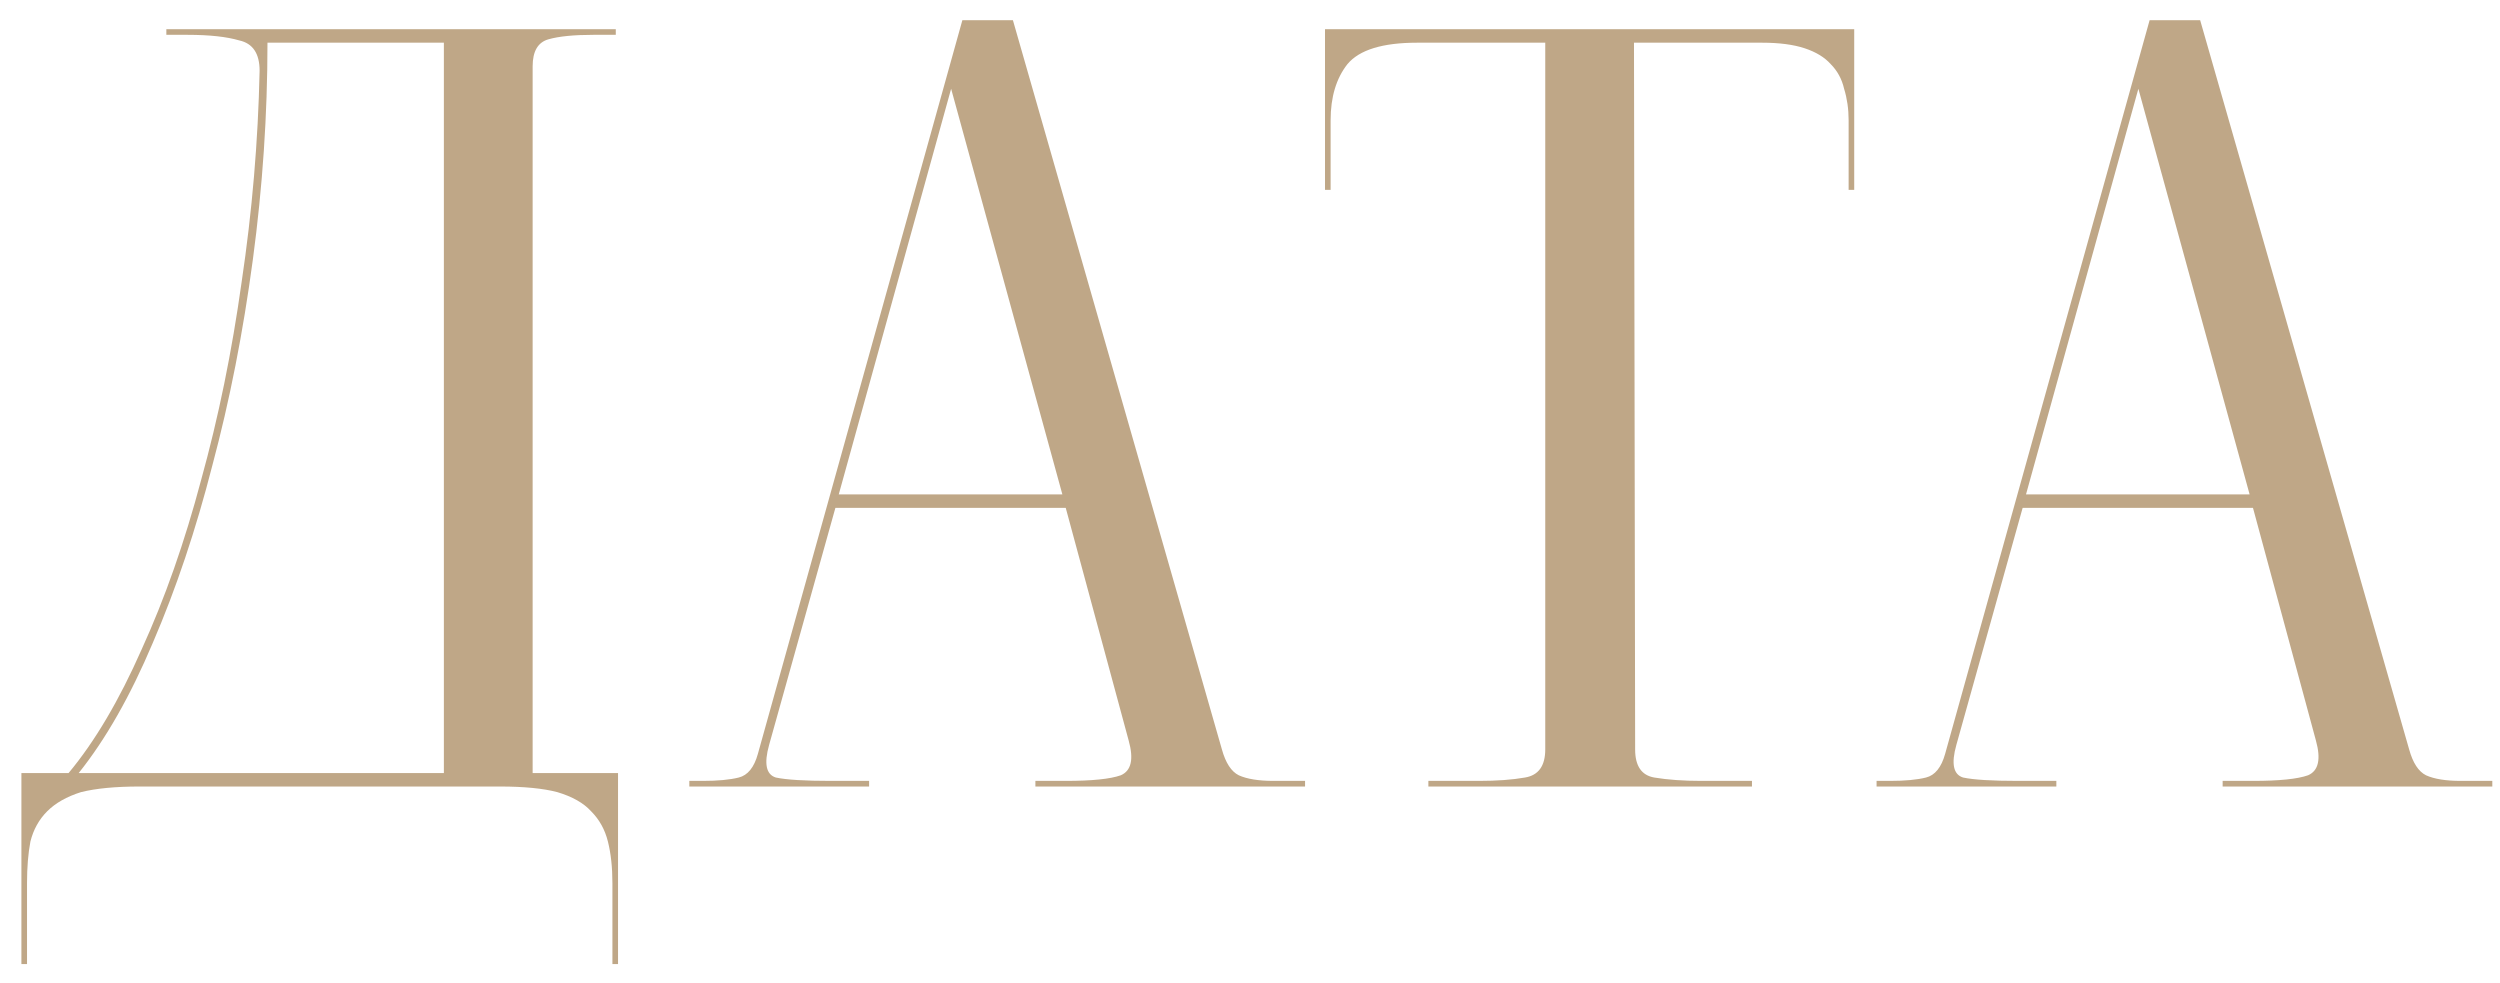 <?xml version="1.0" encoding="UTF-8"?> <svg xmlns="http://www.w3.org/2000/svg" width="89" height="35" viewBox="0 0 89 35" fill="none"> <path d="M15.802 27.52V1.52H9.522C9.522 4.08 9.349 6.653 9.002 9.24C8.656 11.827 8.176 14.267 7.562 16.56C6.976 18.853 6.269 20.96 5.442 22.88C4.642 24.773 3.762 26.32 2.802 27.52H15.802ZM21.802 34.32V31.44C21.802 30.88 21.749 30.387 21.642 29.96C21.536 29.533 21.336 29.173 21.042 28.88C20.776 28.587 20.376 28.36 19.842 28.2C19.336 28.067 18.656 28 17.802 28H4.962C4.109 28 3.416 28.067 2.882 28.2C2.376 28.36 1.976 28.587 1.682 28.88C1.389 29.173 1.189 29.533 1.082 29.96C1.002 30.387 0.962 30.88 0.962 31.44V34.32H0.762V27.52H2.442C3.376 26.4 4.242 24.933 5.042 23.12C5.869 21.307 6.576 19.293 7.162 17.08C7.776 14.867 8.256 12.52 8.602 10.04C8.976 7.533 9.189 5.027 9.242 2.52C9.242 1.907 9.002 1.547 8.522 1.44C8.069 1.307 7.456 1.24 6.682 1.24H5.922V1.04H21.922V1.24H21.122C20.429 1.24 19.896 1.293 19.522 1.4C19.149 1.507 18.962 1.827 18.962 2.36V27.52H22.002V34.32H21.802ZM33.86 3.16L29.86 17.6H37.82L33.86 3.16ZM30.94 27.8V28H24.54V27.8H25.02C25.553 27.8 25.98 27.76 26.3 27.68C26.62 27.6 26.847 27.32 26.98 26.84L34.26 0.72H36.06L43.5 26.68C43.633 27.16 43.834 27.467 44.1 27.6C44.394 27.733 44.807 27.8 45.34 27.8H46.46V28H36.86V27.8H37.94C38.873 27.8 39.527 27.733 39.9 27.6C40.273 27.44 40.367 27.027 40.18 26.36L37.94 18.08H29.74L27.38 26.52C27.194 27.187 27.273 27.573 27.62 27.68C27.994 27.76 28.647 27.8 29.58 27.8H30.94ZM47.17 6.76V1.04H66.01V6.76H65.811V4.28C65.811 3.88 65.757 3.507 65.65 3.16C65.57 2.813 65.41 2.52 65.171 2.28C64.957 2.04 64.65 1.853 64.251 1.72C63.85 1.587 63.344 1.52 62.73 1.52H58.17L58.211 26.68C58.211 27.267 58.437 27.6 58.891 27.68C59.37 27.76 59.931 27.8 60.571 27.8H62.37V28H50.85V27.8H52.651C53.291 27.8 53.837 27.76 54.291 27.68C54.77 27.6 55.011 27.267 55.011 26.68V1.52H50.45C49.224 1.52 48.397 1.773 47.971 2.28C47.571 2.787 47.37 3.453 47.37 4.28V6.76H47.17ZM76.126 3.16L72.126 17.6H80.086L76.126 3.16ZM73.206 27.8V28H66.806V27.8H67.286C67.819 27.8 68.246 27.76 68.566 27.68C68.886 27.6 69.112 27.32 69.246 26.84L76.526 0.72H78.326L85.766 26.68C85.899 27.16 86.099 27.467 86.366 27.6C86.659 27.733 87.072 27.8 87.606 27.8H88.726V28H79.126V27.8H80.206C81.139 27.8 81.792 27.733 82.166 27.6C82.539 27.44 82.632 27.027 82.446 26.36L80.206 18.08H72.006L69.646 26.52C69.459 27.187 69.539 27.573 69.886 27.68C70.259 27.76 70.912 27.8 71.846 27.8H73.206Z" fill="#BFA787"></path> </svg> 